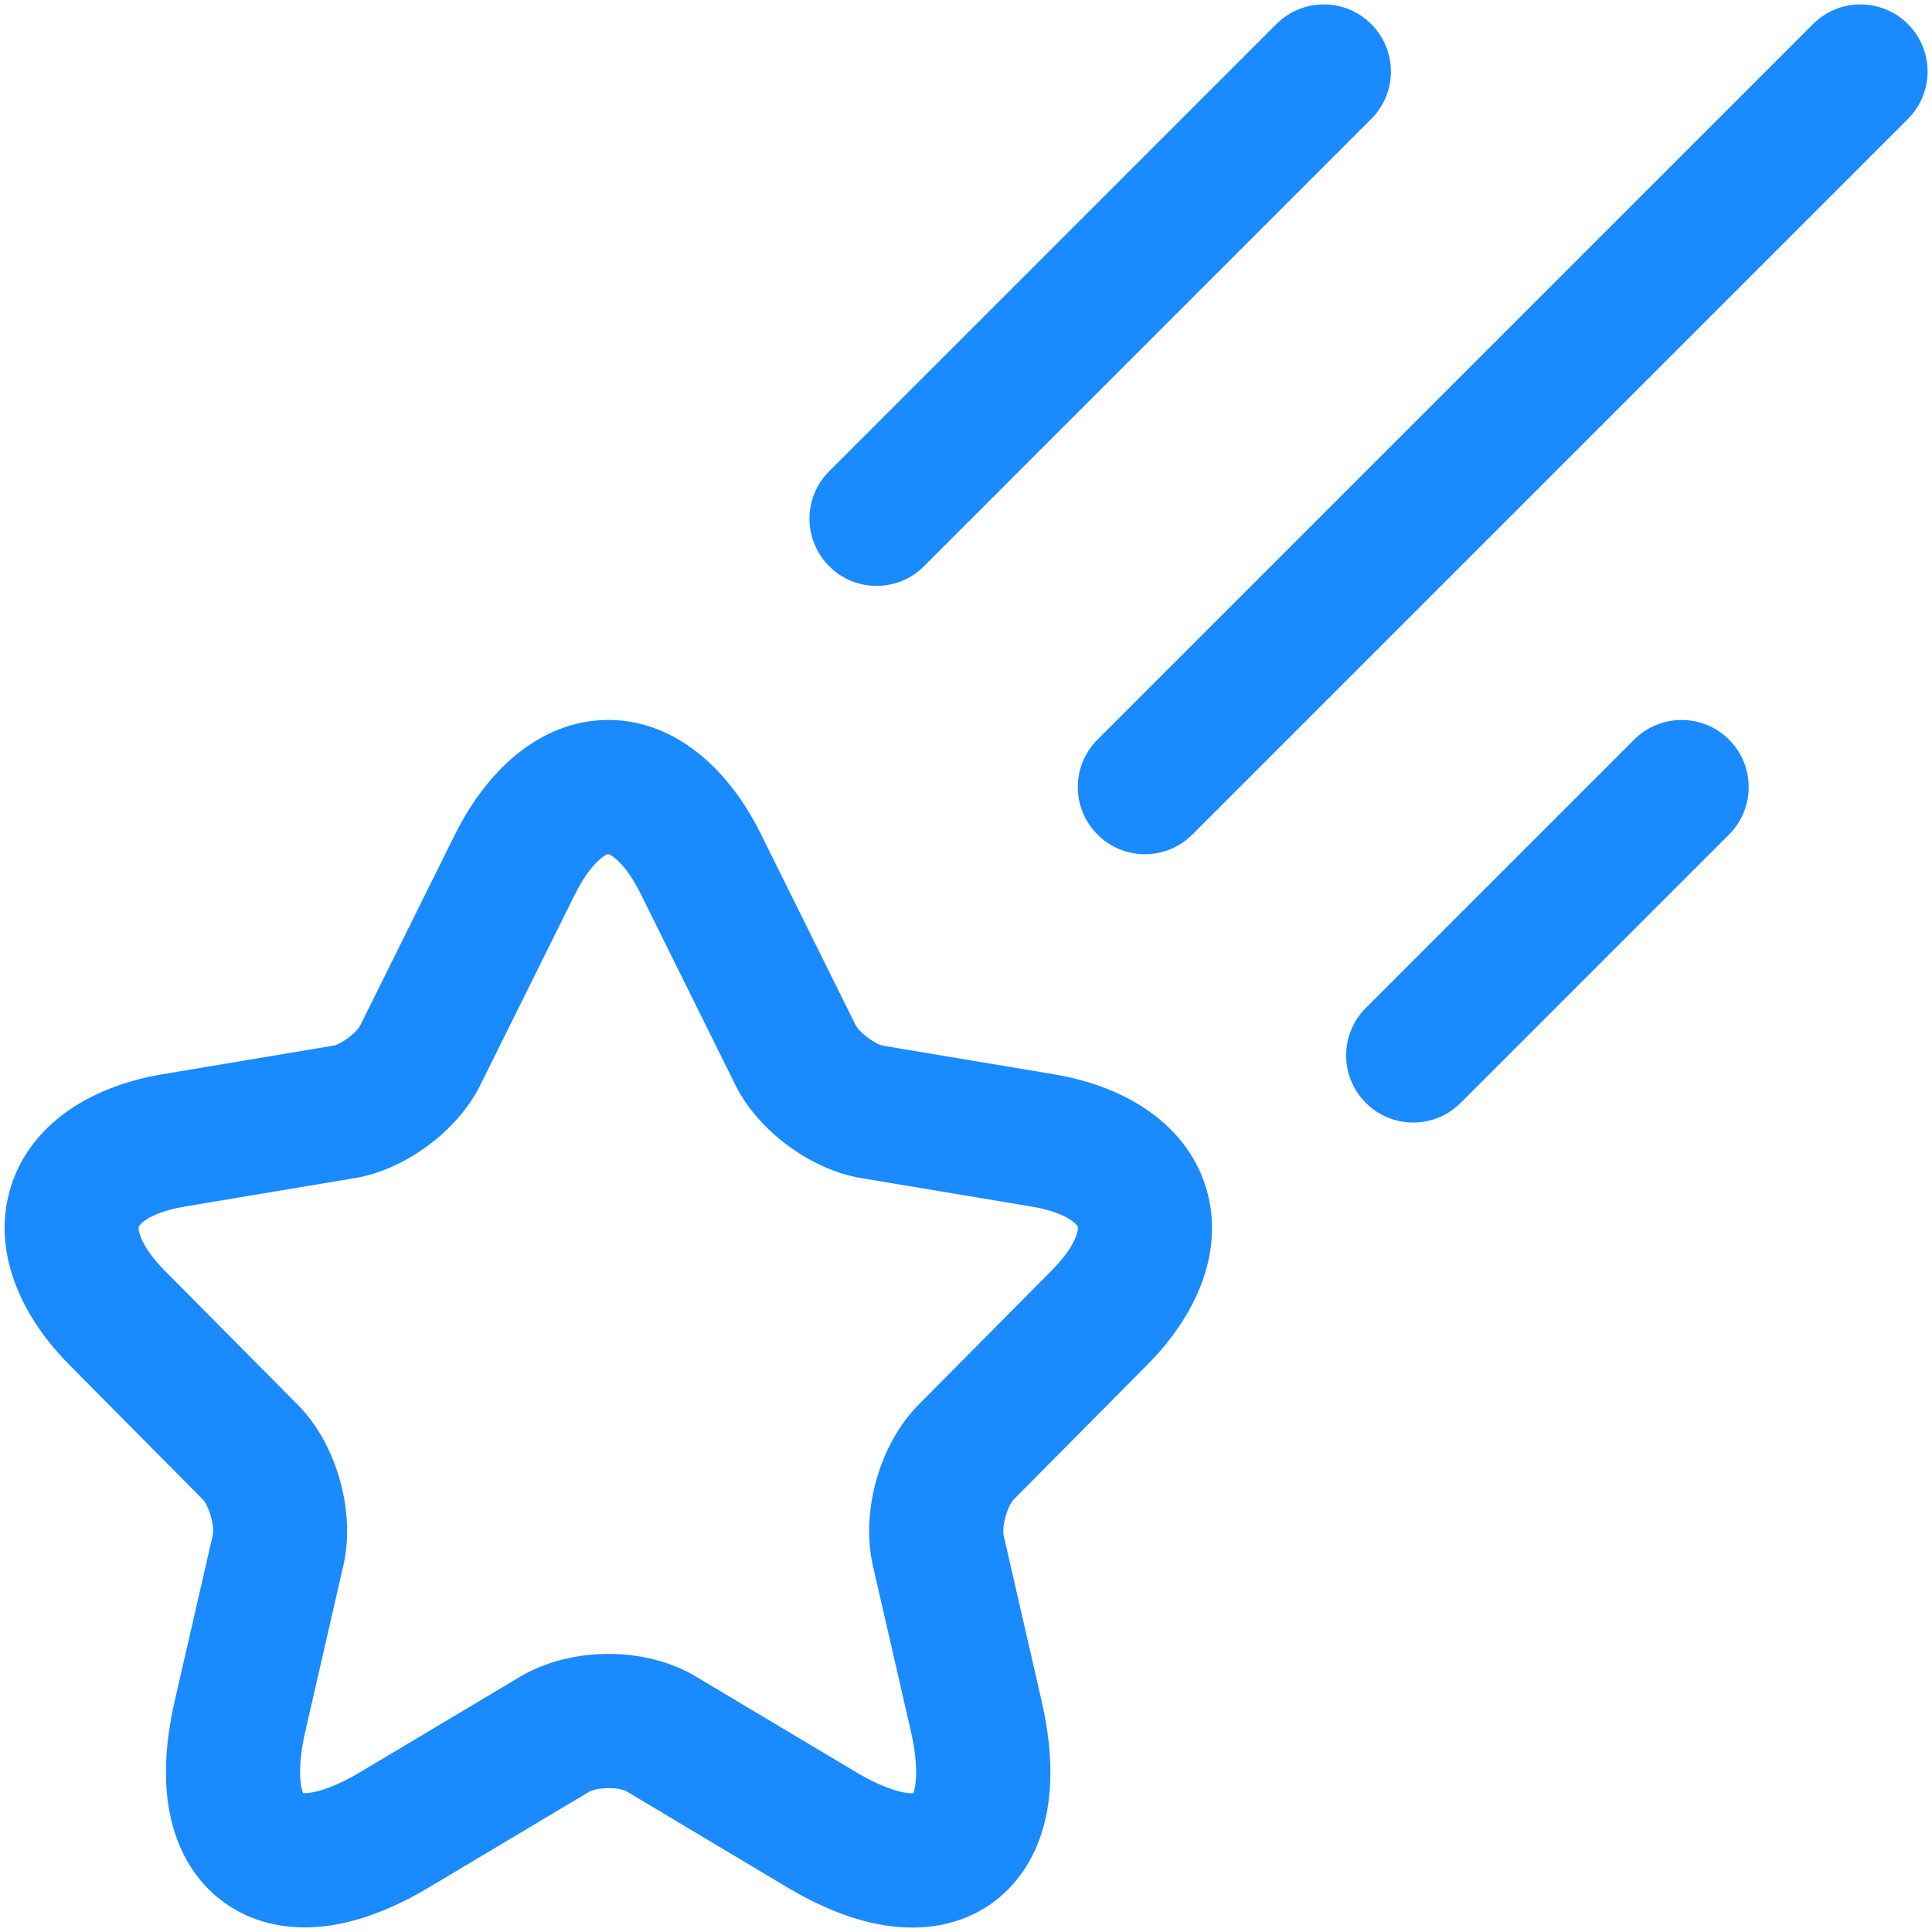 <svg width="36" height="36" viewBox="0 0 36 36" fill="none" xmlns="http://www.w3.org/2000/svg">
<path d="M25.45 20.55C25.693 20.795 26.013 20.917 26.333 20.917H26.335C26.655 20.917 26.975 20.794 27.218 20.55L32.218 15.55C32.706 15.062 32.706 14.27 32.218 13.782C31.73 13.294 30.938 13.294 30.45 13.782L25.45 18.782C24.961 19.27 24.961 20.062 25.45 20.55Z" fill="#1A8AFF"/>
<path d="M20.45 15.55C20.693 15.795 21.013 15.917 21.333 15.917H21.335C21.655 15.917 21.975 15.794 22.218 15.55L35.551 2.217C36.04 1.729 36.04 0.937 35.551 0.449C35.063 -0.04 34.271 -0.04 33.783 0.449L20.45 13.782C19.961 14.27 19.961 15.062 20.45 15.55Z" fill="#1A8AFF"/>
<path d="M15.45 10.55C15.693 10.795 16.013 10.917 16.333 10.917H16.335C16.655 10.917 16.975 10.794 17.218 10.55L25.551 2.217C26.04 1.729 26.04 0.937 25.551 0.449C25.063 -0.04 24.271 -0.04 23.783 0.449L15.45 8.782C14.961 9.27 14.961 10.062 15.45 10.55Z" fill="#1A8AFF"/>
<path fill-rule="evenodd" clip-rule="evenodd" d="M14.672 35.17C15.61 35.728 16.382 35.917 16.995 35.917L16.997 35.918C17.702 35.918 18.198 35.672 18.5 35.452C19.065 35.038 19.937 34.003 19.41 31.7L18.702 28.612C18.665 28.442 18.772 28.06 18.89 27.94L21.367 25.442C22.409 24.398 22.808 23.18 22.463 22.1C22.119 21.022 21.09 20.263 19.639 20.018L16.452 19.485C16.31 19.46 16.012 19.24 15.944 19.103L14.185 15.555C13.515 14.197 12.477 13.417 11.338 13.415H11.334C10.195 13.415 9.154 14.195 8.475 15.555L6.71 19.112C6.645 19.242 6.357 19.457 6.219 19.483L3.027 20.017C1.582 20.26 0.555 21.017 0.209 22.092C-0.138 23.17 0.259 24.39 1.297 25.437L3.777 27.938C3.895 28.057 4.002 28.44 3.965 28.602L3.255 31.697C2.727 33.995 3.602 35.032 4.17 35.445C4.737 35.858 5.987 36.368 7.994 35.168L10.973 33.39C11.13 33.298 11.534 33.295 11.682 33.383L14.672 35.17ZM12.962 31.237C12.493 30.958 11.917 30.818 11.338 30.818C10.762 30.818 10.18 30.957 9.702 31.237L6.71 33.022C6.13 33.368 5.774 33.422 5.647 33.413C5.597 33.295 5.535 32.932 5.69 32.257L6.402 29.153C6.625 28.152 6.267 26.9 5.55 26.178L3.07 23.677C2.607 23.21 2.57 22.908 2.587 22.858C2.602 22.81 2.804 22.59 3.439 22.483L6.635 21.948C7.567 21.787 8.544 21.053 8.952 20.213L10.712 16.667C11.008 16.073 11.282 15.922 11.33 15.915C11.382 15.922 11.652 16.075 11.942 16.663L13.697 20.205C14.112 21.057 15.094 21.79 16.035 21.95L19.224 22.483C19.865 22.59 20.067 22.812 20.082 22.86C20.097 22.91 20.06 23.208 19.593 23.677L17.113 26.178C16.395 26.902 16.037 28.153 16.262 29.162L16.972 32.255C17.125 32.927 17.067 33.292 17.018 33.415C16.889 33.425 16.53 33.365 15.952 33.022L12.962 31.237Z" fill="#1A8AFF"/>
</svg>
